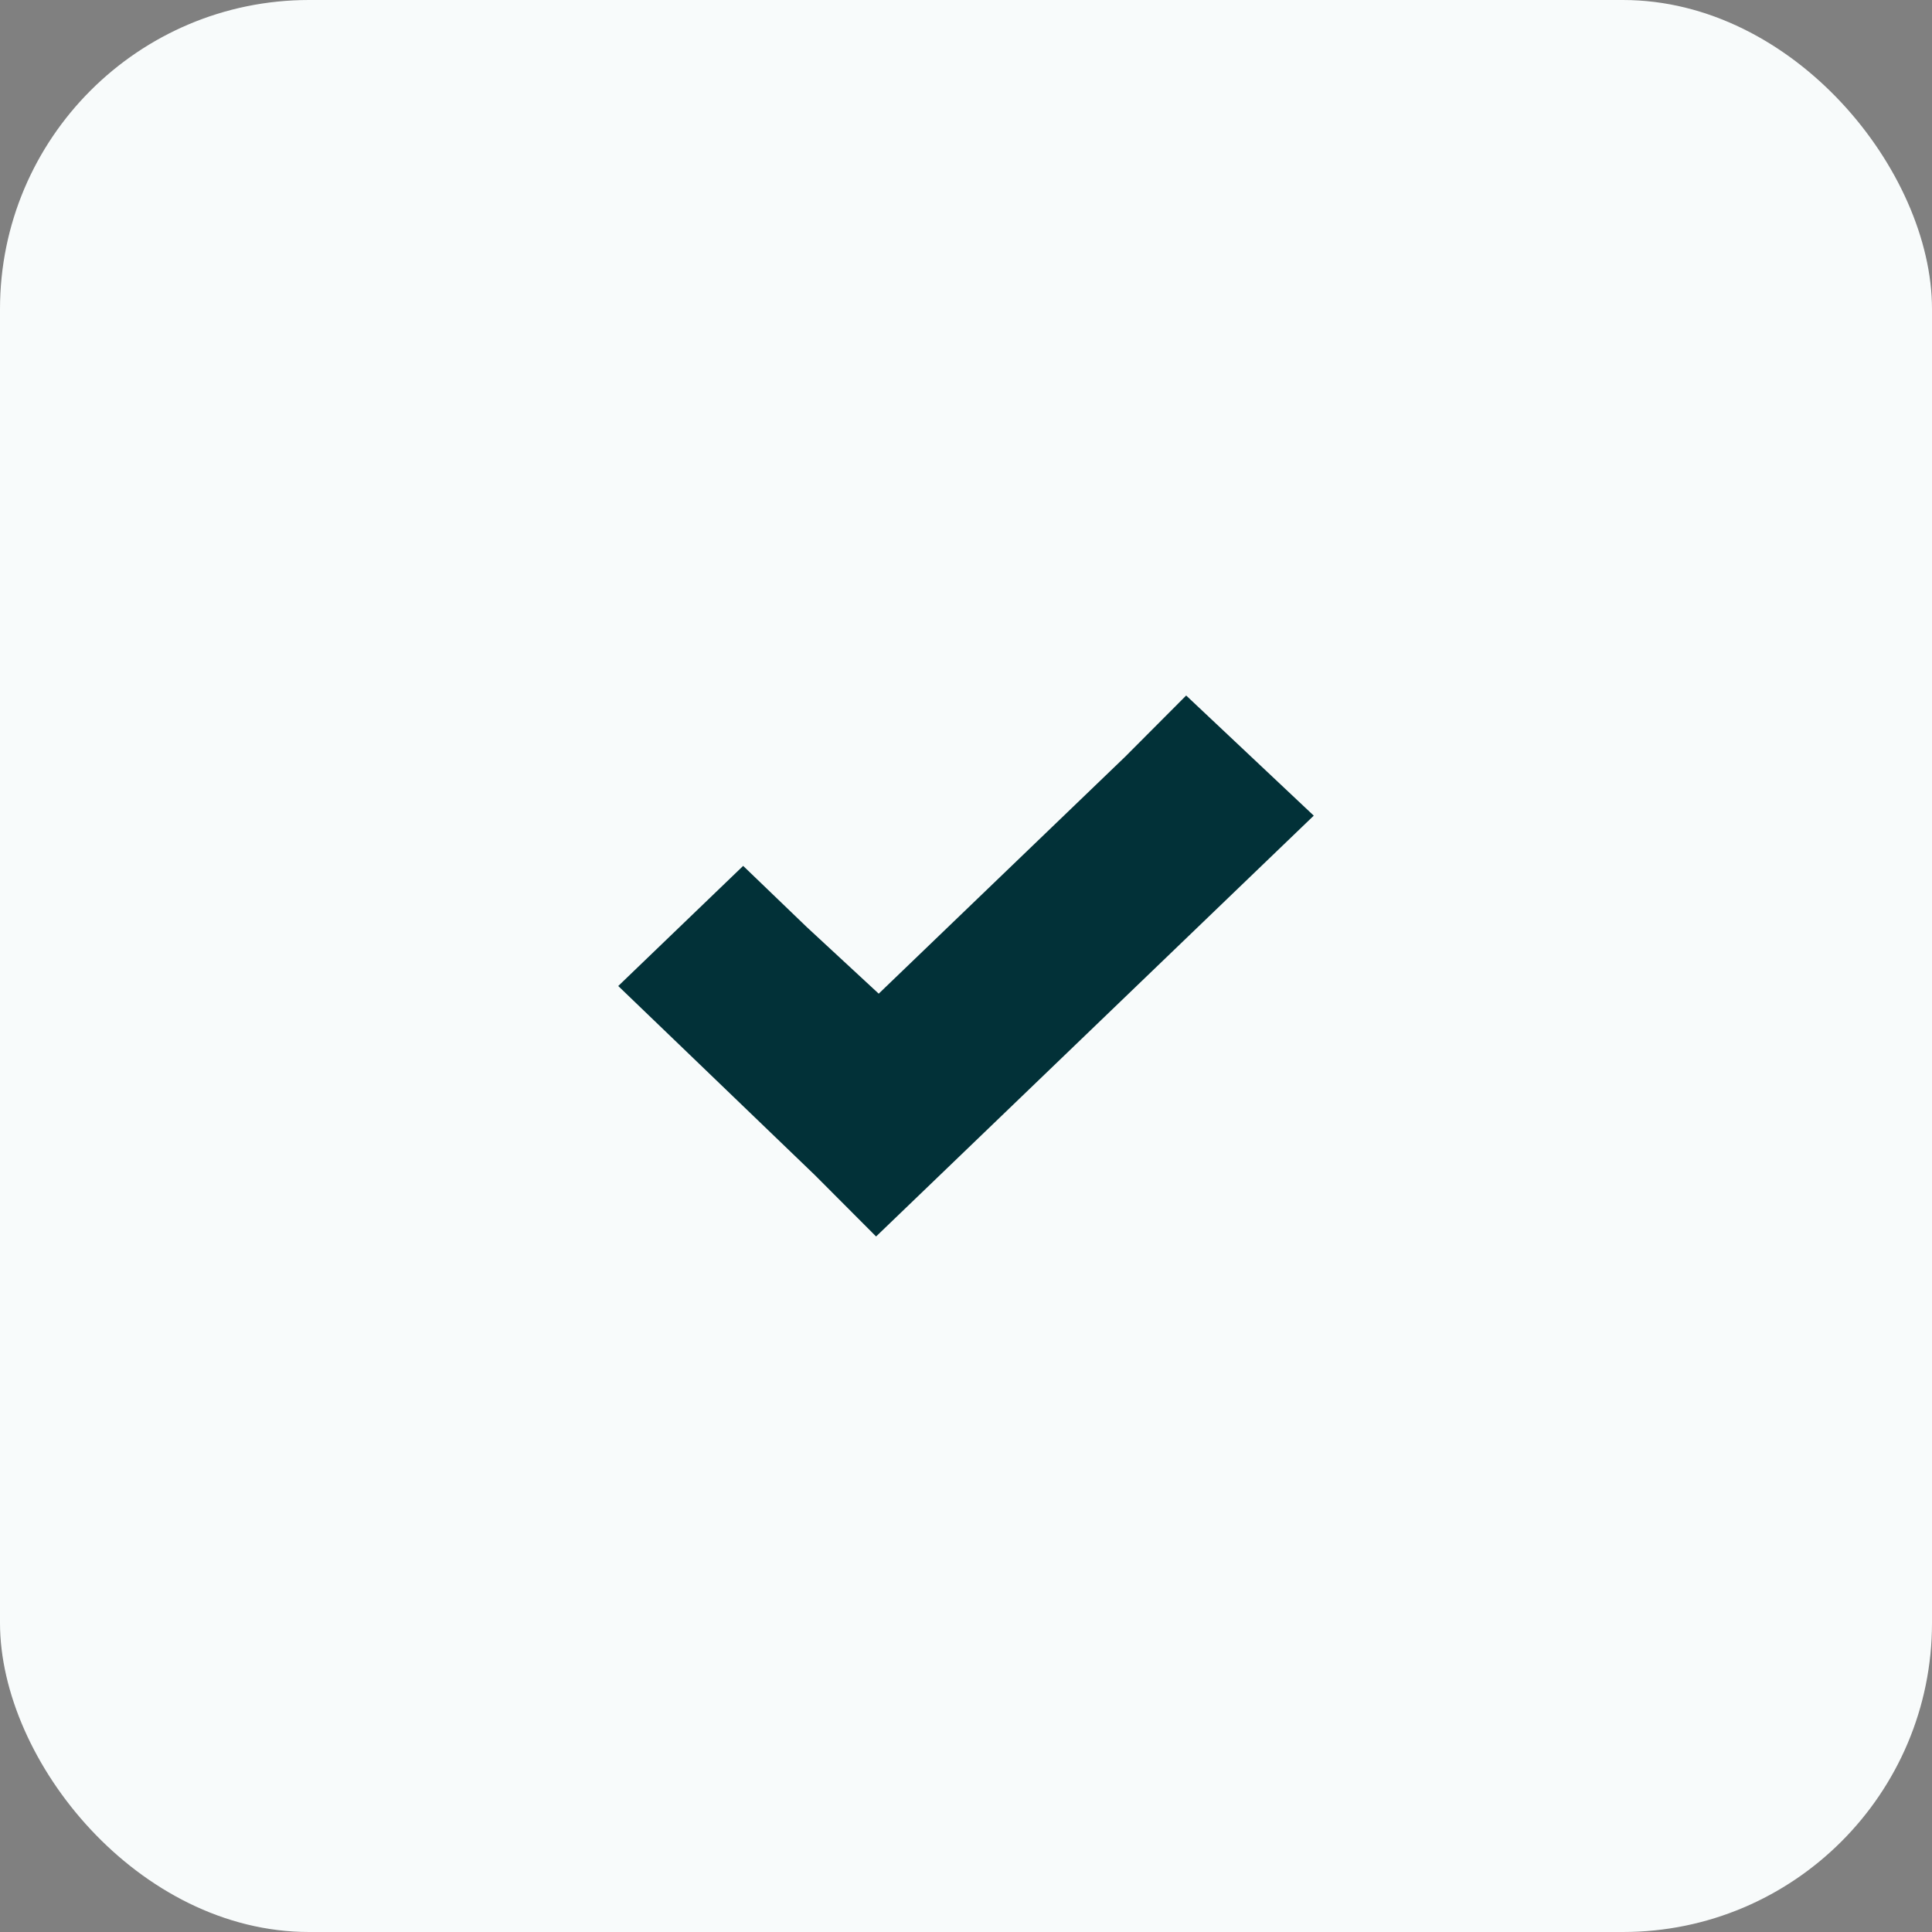 <?xml version="1.0" encoding="UTF-8"?> <svg xmlns="http://www.w3.org/2000/svg" width="50" height="50" viewBox="0 0 50 50" fill="none"><rect x="0" y="0" width="50" height="50" fill="#808080" stroke="none"/><rect width="50" height="50" rx="8" fill="#F8FBFB"></rect><path d="M30.698 18L29.116 19.587L22.741 25.716L20.884 23.997L19.233 22.409L16 25.518L17.651 27.105L21.09 30.413L22.673 32L24.324 30.413L32.349 22.696L34 21.109L30.698 18Z" fill="#023138"></path></svg> 
